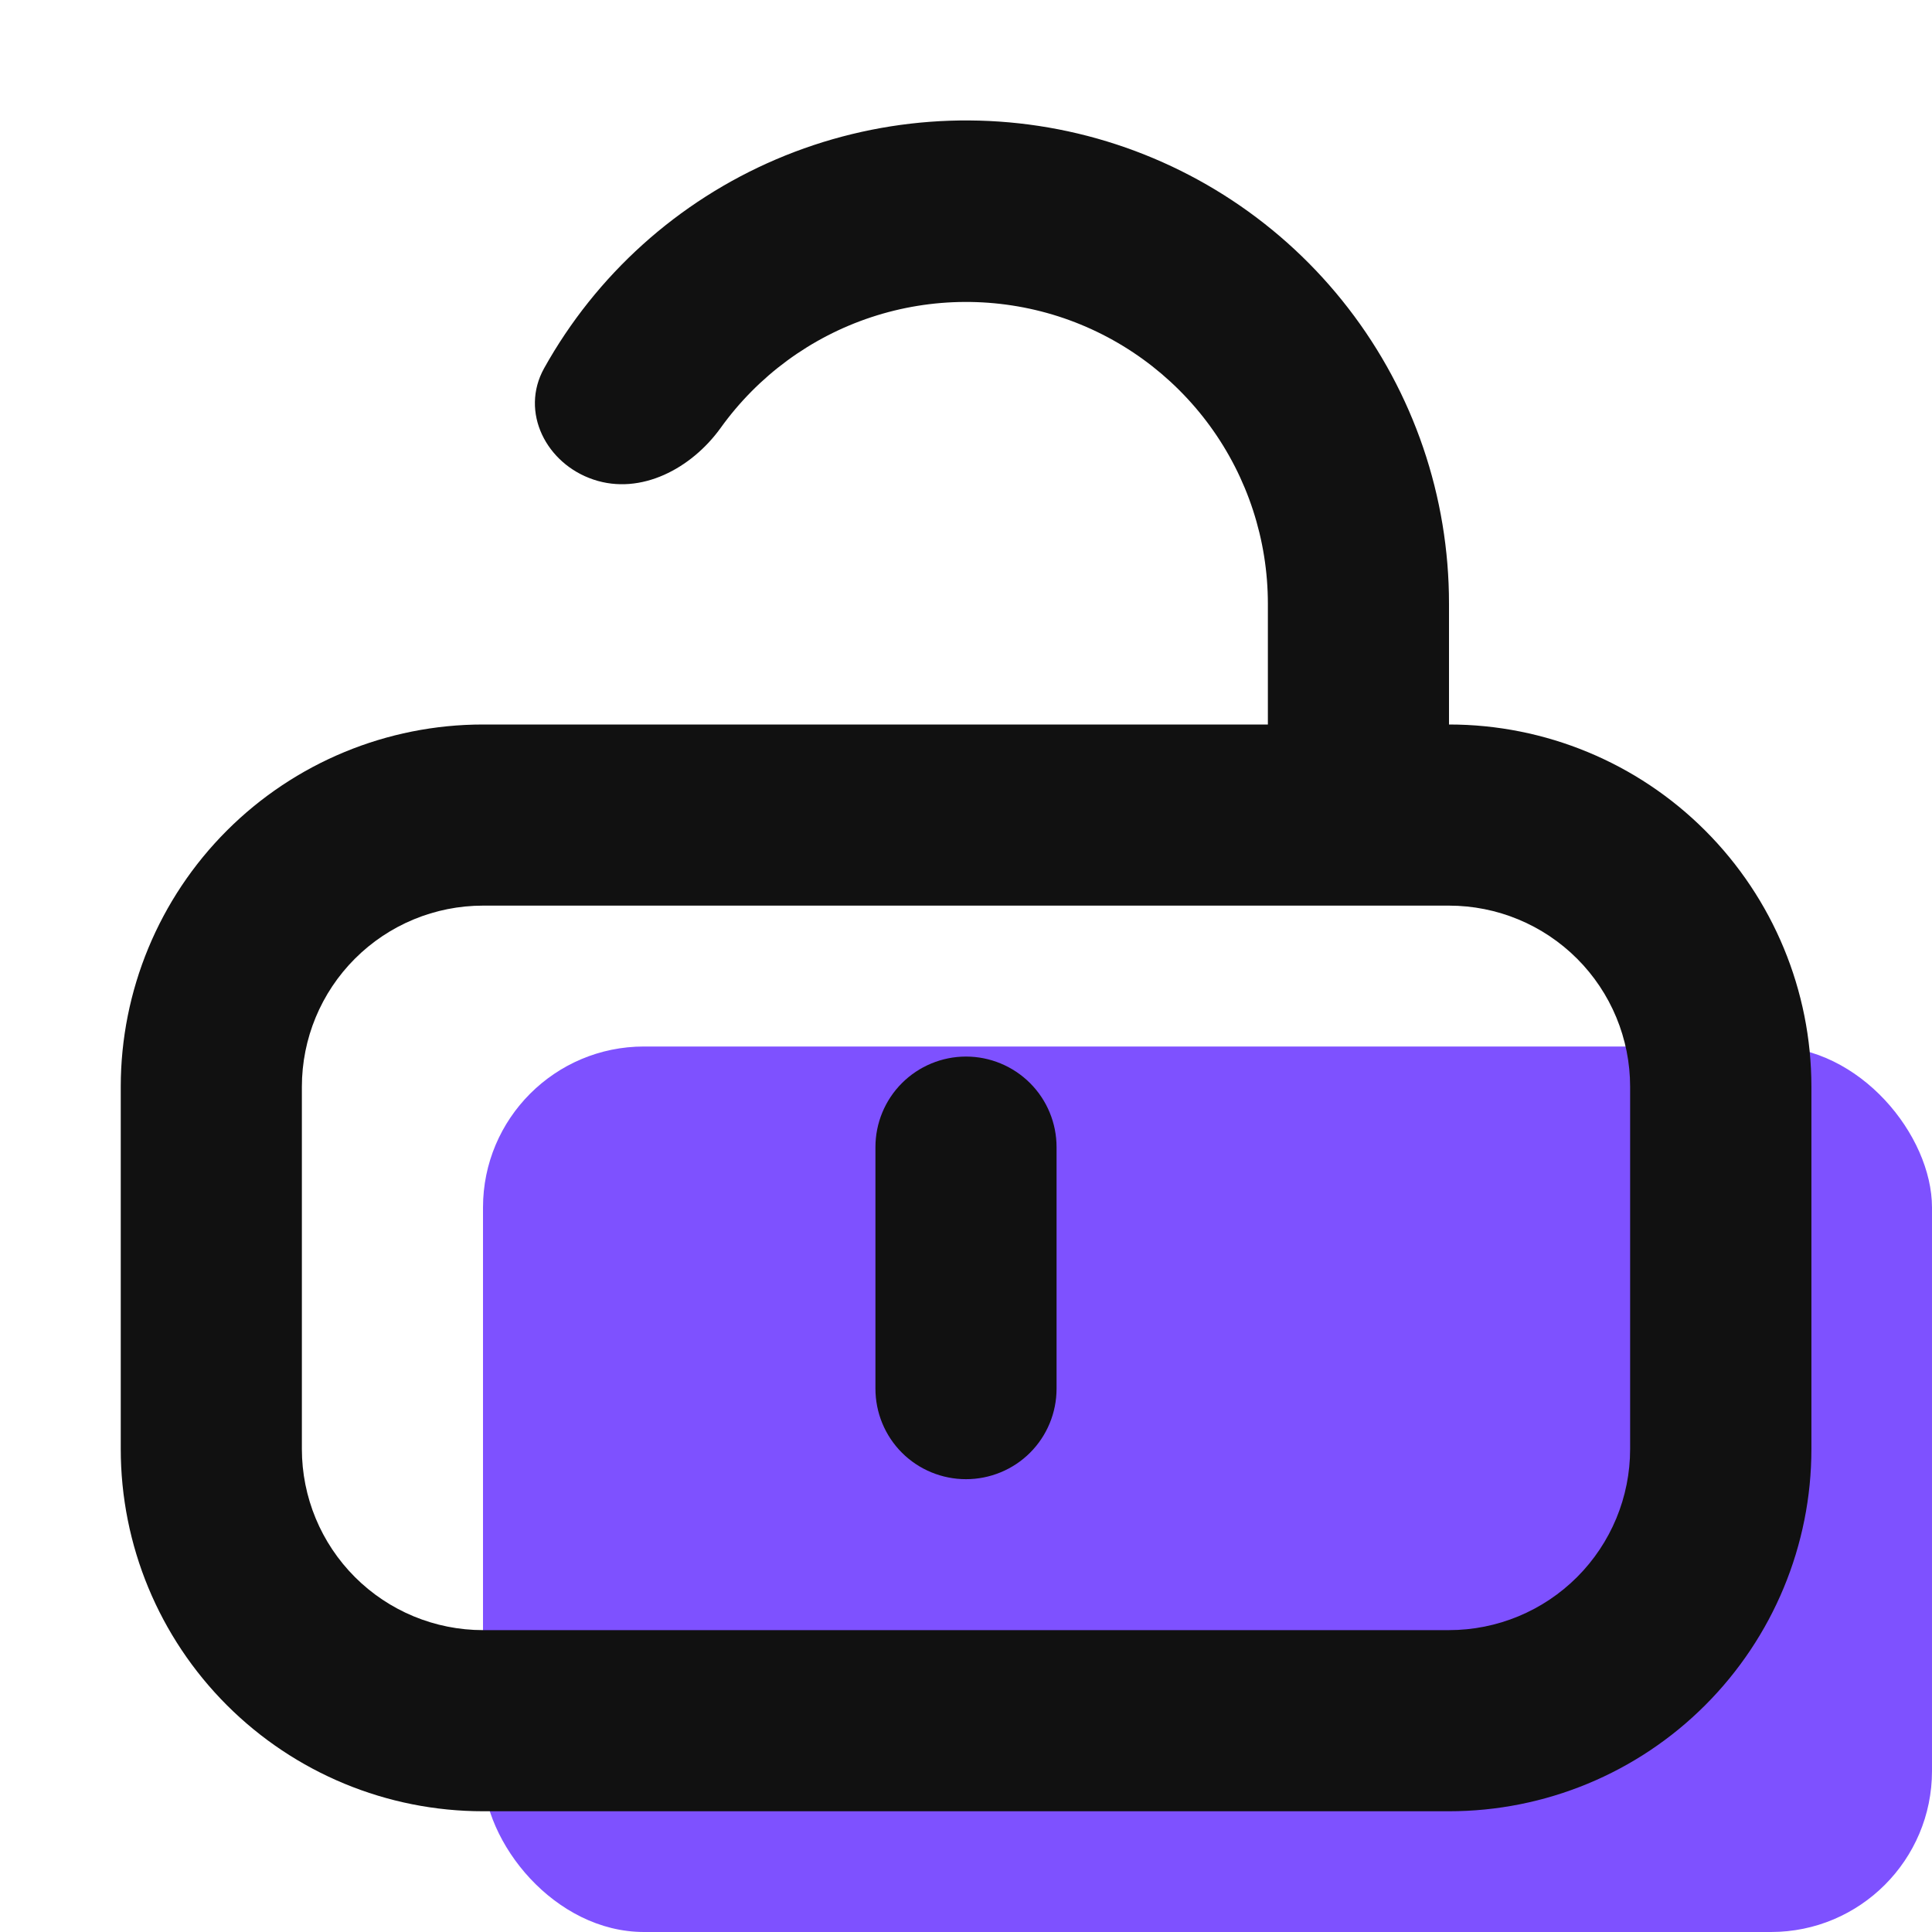 <svg width="24" height="24" viewBox="0 0 24 24" fill="none" xmlns="http://www.w3.org/2000/svg"><rect x="6" y="13" width="18" height="11" rx="2" fill="#7e51ff"/><path fill-rule="evenodd" clip-rule="evenodd" d="M15.75 7.5C15.75 6.706 15.498 5.933 15.03 5.291C14.562 4.65 13.903 4.173 13.147 3.93C12.391 3.688 11.578 3.691 10.824 3.94C10.07 4.189 9.415 4.671 8.952 5.316C8.589 5.82 7.962 6.155 7.374 5.958C6.785 5.762 6.457 5.118 6.759 4.575C7.406 3.414 8.42 2.501 9.642 1.979C10.864 1.457 12.225 1.355 13.511 1.689C14.797 2.024 15.936 2.776 16.748 3.828C17.561 4.88 18.001 6.171 18 7.5V9H18.002C19.195 9 20.34 9.474 21.183 10.318C22.027 11.162 22.502 12.307 22.502 13.5V18C22.502 19.194 22.027 20.338 21.183 21.182C20.34 22.026 19.195 22.5 18.002 22.5H6C4.807 22.5 3.662 22.026 2.818 21.182C1.974 20.338 1.5 19.194 1.5 18V13.5C1.5 12.307 1.974 11.162 2.818 10.318C3.662 9.474 4.807 9 6 9H15.75V7.5ZM16.875 11.25H6C5.403 11.25 4.831 11.487 4.409 11.909C3.987 12.331 3.75 12.903 3.75 13.5V18C3.75 18.597 3.987 19.169 4.409 19.591C4.831 20.013 5.403 20.25 6 20.25H18C18.597 20.25 19.169 20.013 19.591 19.591C20.013 19.169 20.25 18.597 20.25 18V13.5C20.25 12.903 20.013 12.331 19.591 11.909C19.169 11.487 18.597 11.25 18 11.25H16.875ZM12 13.125C12.298 13.125 12.585 13.244 12.796 13.455C13.007 13.666 13.125 13.952 13.125 14.25V17.25C13.125 17.549 13.007 17.835 12.796 18.046C12.585 18.257 12.298 18.375 12 18.375C11.702 18.375 11.415 18.257 11.204 18.046C10.993 17.835 10.875 17.549 10.875 17.25V14.25C10.875 13.952 10.993 13.666 11.204 13.455C11.415 13.244 11.702 13.125 12 13.125Z" fill="#111111"/></svg>
